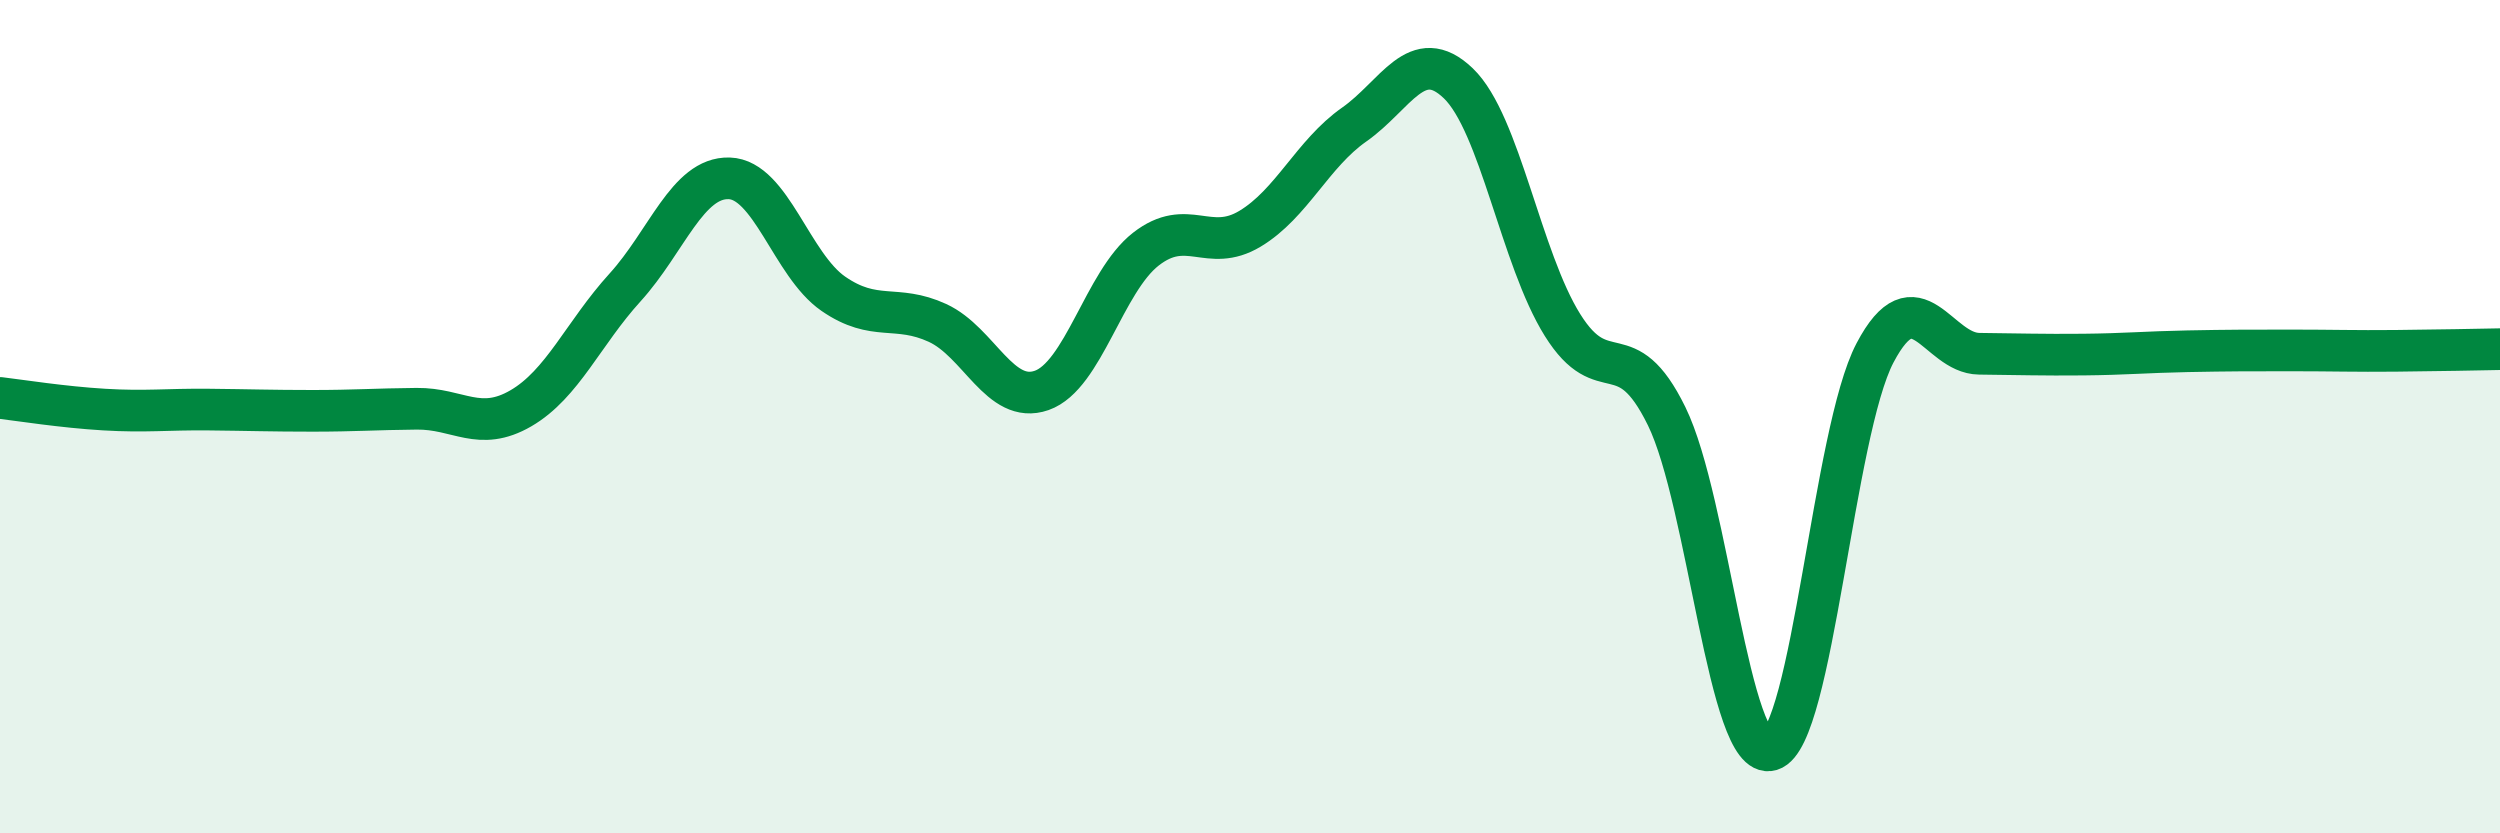 
    <svg width="60" height="20" viewBox="0 0 60 20" xmlns="http://www.w3.org/2000/svg">
      <path
        d="M 0,9.55 C 0.5,9.61 1.5,9.77 2.5,9.83 C 3.5,9.89 4,9.82 5,9.83 C 6,9.84 6.5,9.86 7.5,9.86 C 8.5,9.86 9,9.82 10,9.81 C 11,9.8 11.5,10.38 12.5,9.8 C 13.5,9.22 14,8 15,6.9 C 16,5.8 16.5,4.25 17.5,4.28 C 18.5,4.31 19,6.36 20,7.05 C 21,7.74 21.5,7.29 22.5,7.75 C 23.5,8.21 24,9.72 25,9.37 C 26,9.02 26.5,6.76 27.5,5.98 C 28.5,5.2 29,6.09 30,5.49 C 31,4.89 31.5,3.69 32.5,2.99 C 33.5,2.29 34,1.04 35,2 C 36,2.96 36.5,6.2 37.5,7.8 C 38.5,9.4 39,7.95 40,9.99 C 41,12.03 41.5,18.3 42.5,18 C 43.5,17.7 44,10.37 45,8.47 C 46,6.57 46.5,8.48 47.5,8.49 C 48.5,8.5 49,8.52 50,8.51 C 51,8.5 51.5,8.45 52.5,8.43 C 53.5,8.41 54,8.41 55,8.41 C 56,8.41 56.5,8.43 57.5,8.42 C 58.5,8.41 59.5,8.39 60,8.38L60 20L0 20Z"
        fill="#008740"
        opacity="0.1"
        stroke-linecap="round"
        stroke-linejoin="round"
      />
      <path
        d="M 0,9.55 C 0.5,9.61 1.5,9.77 2.5,9.83 C 3.5,9.89 4,9.82 5,9.83 C 6,9.84 6.5,9.86 7.5,9.86 C 8.5,9.86 9,9.82 10,9.81 C 11,9.8 11.5,10.38 12.5,9.8 C 13.5,9.22 14,8 15,6.9 C 16,5.8 16.5,4.25 17.5,4.28 C 18.5,4.31 19,6.36 20,7.05 C 21,7.74 21.5,7.29 22.5,7.75 C 23.5,8.21 24,9.72 25,9.37 C 26,9.02 26.5,6.76 27.5,5.98 C 28.5,5.2 29,6.09 30,5.49 C 31,4.89 31.5,3.69 32.5,2.99 C 33.5,2.29 34,1.04 35,2 C 36,2.96 36.5,6.2 37.5,7.8 C 38.5,9.4 39,7.95 40,9.99 C 41,12.03 41.5,18.3 42.5,18 C 43.5,17.7 44,10.37 45,8.47 C 46,6.57 46.5,8.48 47.5,8.49 C 48.5,8.5 49,8.52 50,8.51 C 51,8.5 51.5,8.45 52.5,8.43 C 53.5,8.41 54,8.41 55,8.41 C 56,8.41 56.5,8.43 57.5,8.42 C 58.5,8.41 59.5,8.39 60,8.38"
        stroke="#008740"
        stroke-width="1"
        fill="none"
        stroke-linecap="round"
        stroke-linejoin="round"
      />
    </svg>
  